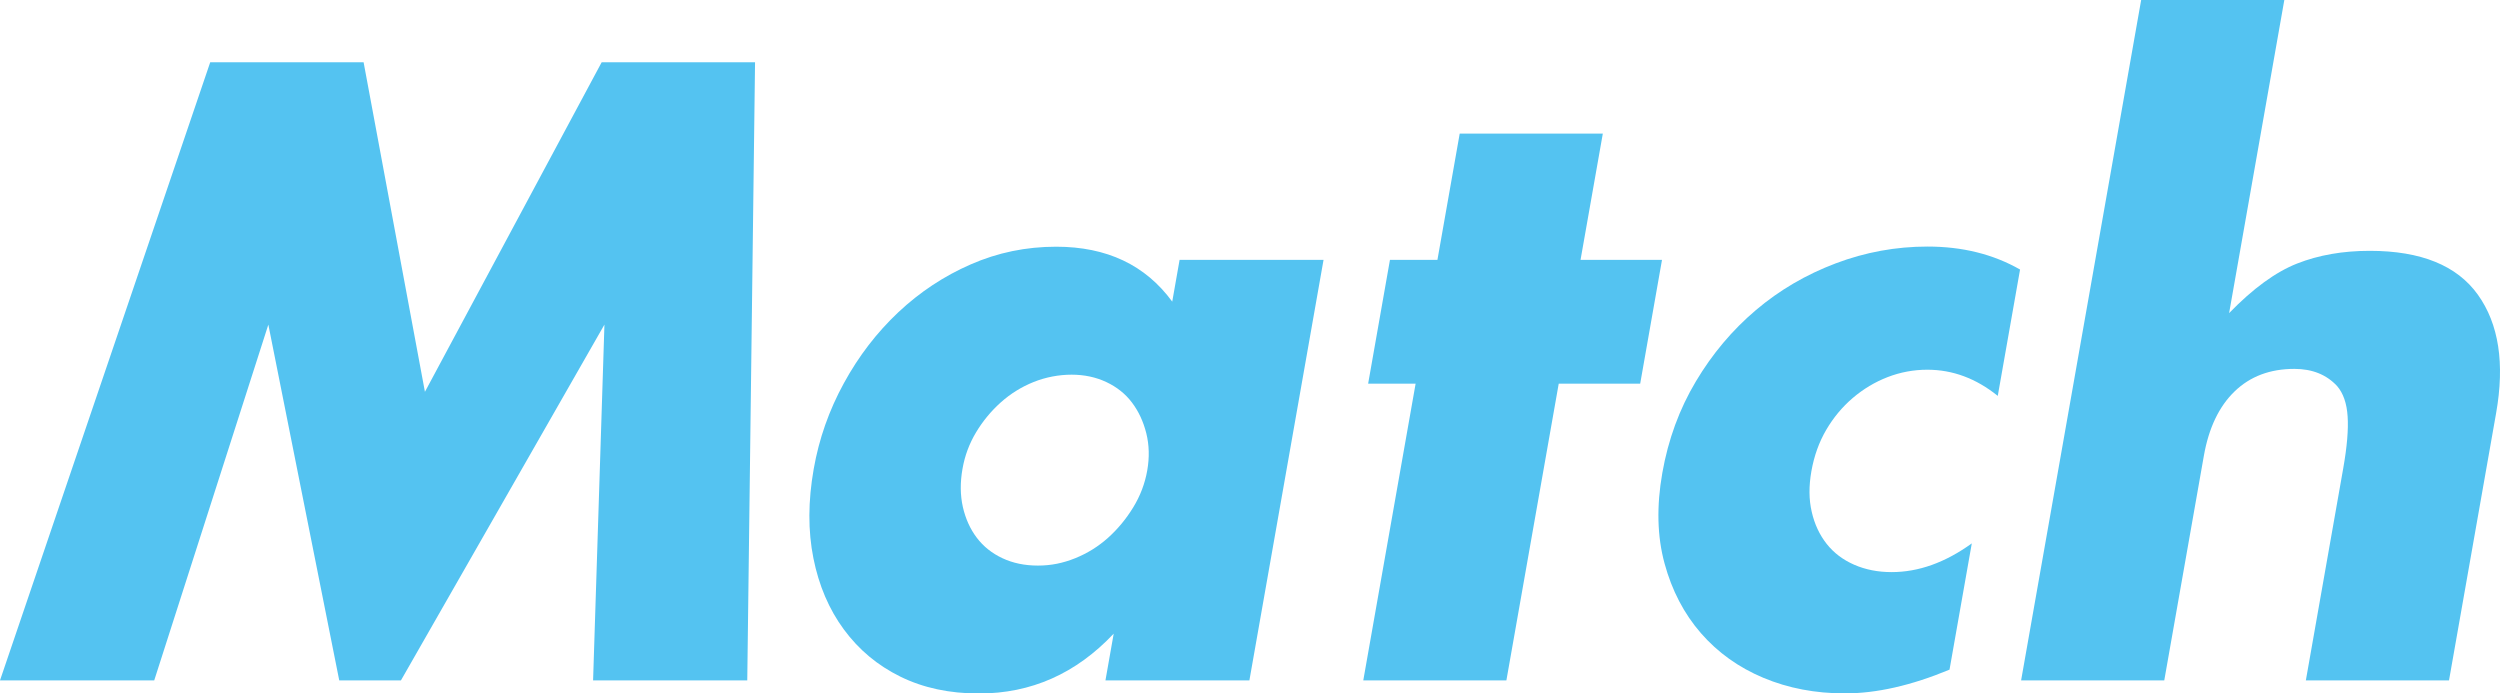 <?xml version="1.0" encoding="UTF-8"?>
<svg id="_レイヤー_2" data-name="レイヤー_2" xmlns="http://www.w3.org/2000/svg" viewBox="0 0 539.8 149.74">
  <defs>
    <style>
      .cls-1 {
        fill: #54c3f1;
      }
    </style>
  </defs>
  <g id="_レイヤー_2-2" data-name="レイヤー_2">
    <g>
      <path class="cls-1" d="M0,146.91L45.39,13.45h33.12l13.24,71.15L129.91,13.45h33.12l-1.68,133.46h-33.29l2.45-76.82-43.94,76.82h-13.32l-15.31-76.82-24.64,76.82H0Z"/>
      <path class="cls-1" d="M254.71,56.11h31.07l-16.01,90.8h-31.08l1.78-10.09c-8.12,8.62-17.82,12.92-29.09,12.92-6.38,0-12.02-1.21-16.95-3.63-4.93-2.42-8.99-5.81-12.21-10.18-3.22-4.36-5.41-9.5-6.59-15.4-1.18-5.9-1.16-12.33.07-19.29,1.14-6.49,3.31-12.66,6.51-18.5,3.19-5.84,7.11-10.94,11.75-15.31,4.64-4.36,9.86-7.82,15.66-10.35,5.8-2.54,11.94-3.81,18.43-3.81,10.93,0,19.28,3.96,25.06,11.86l1.59-9.03ZM207.82,101.24c-.52,2.95-.49,5.69.08,8.23.58,2.54,1.58,4.75,3.01,6.64,1.43,1.89,3.28,3.36,5.54,4.42,2.26,1.06,4.81,1.59,7.66,1.59s5.41-.53,8.05-1.59c2.63-1.06,5-2.54,7.1-4.42,2.1-1.89,3.9-4.07,5.42-6.55,1.52-2.48,2.53-5.13,3.03-7.96.5-2.83.43-5.51-.2-8.05-.64-2.54-1.67-4.75-3.1-6.64-1.43-1.89-3.28-3.36-5.54-4.42-2.26-1.06-4.75-1.59-7.49-1.59s-5.59.53-8.22,1.59c-2.64,1.06-5,2.54-7.1,4.42-2.1,1.89-3.87,4.04-5.32,6.46-1.45,2.42-2.43,5.04-2.92,7.88Z"/>
      <path class="cls-1" d="M336.56,82.84l-11.3,64.07h-30.9l11.3-64.07h-10.25l4.71-26.73h10.25l4.81-27.26h30.9l-4.81,27.26h17.59l-4.71,26.73h-17.59Z"/>
      <path class="cls-1" d="M431.37,85.49c-4.69-3.78-9.76-5.66-15.22-5.66-2.96,0-5.81.53-8.56,1.59-2.75,1.06-5.26,2.57-7.54,4.51-2.28,1.95-4.19,4.25-5.74,6.9-1.55,2.65-2.62,5.64-3.2,8.94-.56,3.19-.54,6.11.08,8.76.61,2.66,1.69,4.96,3.22,6.9,1.54,1.95,3.52,3.45,5.95,4.51,2.43,1.06,5.12,1.59,8.08,1.59,5.81,0,11.57-2.06,17.31-6.2l-4.81,27.26c-8.23,3.42-15.76,5.13-22.59,5.13-6.38,0-12.24-1.12-17.59-3.36-5.35-2.24-9.85-5.46-13.5-9.65-3.64-4.19-6.26-9.2-7.85-15.05-1.59-5.84-1.75-12.36-.48-19.56,1.27-7.2,3.68-13.78,7.24-19.74,3.55-5.96,7.87-11.09,12.96-15.4,5.08-4.31,10.83-7.67,17.23-10.09,6.4-2.42,13.02-3.63,19.85-3.63,7.51,0,14.16,1.65,19.96,4.96l-4.81,27.26Z"/>
      <path class="cls-1" d="M462.32,0h30.91l-11.92,67.61c5.15-5.31,10.04-8.88,14.69-10.71,4.65-1.83,9.87-2.74,15.68-2.74,11.04,0,18.82,3.16,23.34,9.47,4.52,6.31,5.84,14.84,3.94,25.58l-10.17,57.7h-30.91l8.08-45.84c.81-4.6,1.13-8.32.94-11.15-.18-2.83-.94-5.01-2.26-6.55-2.29-2.48-5.38-3.72-9.25-3.72-5.24,0-9.54,1.62-12.9,4.87-3.36,3.25-5.57,7.88-6.63,13.89l-8.55,48.5h-30.91L462.32,0Z"/>
    </g>
  </g>
</svg>